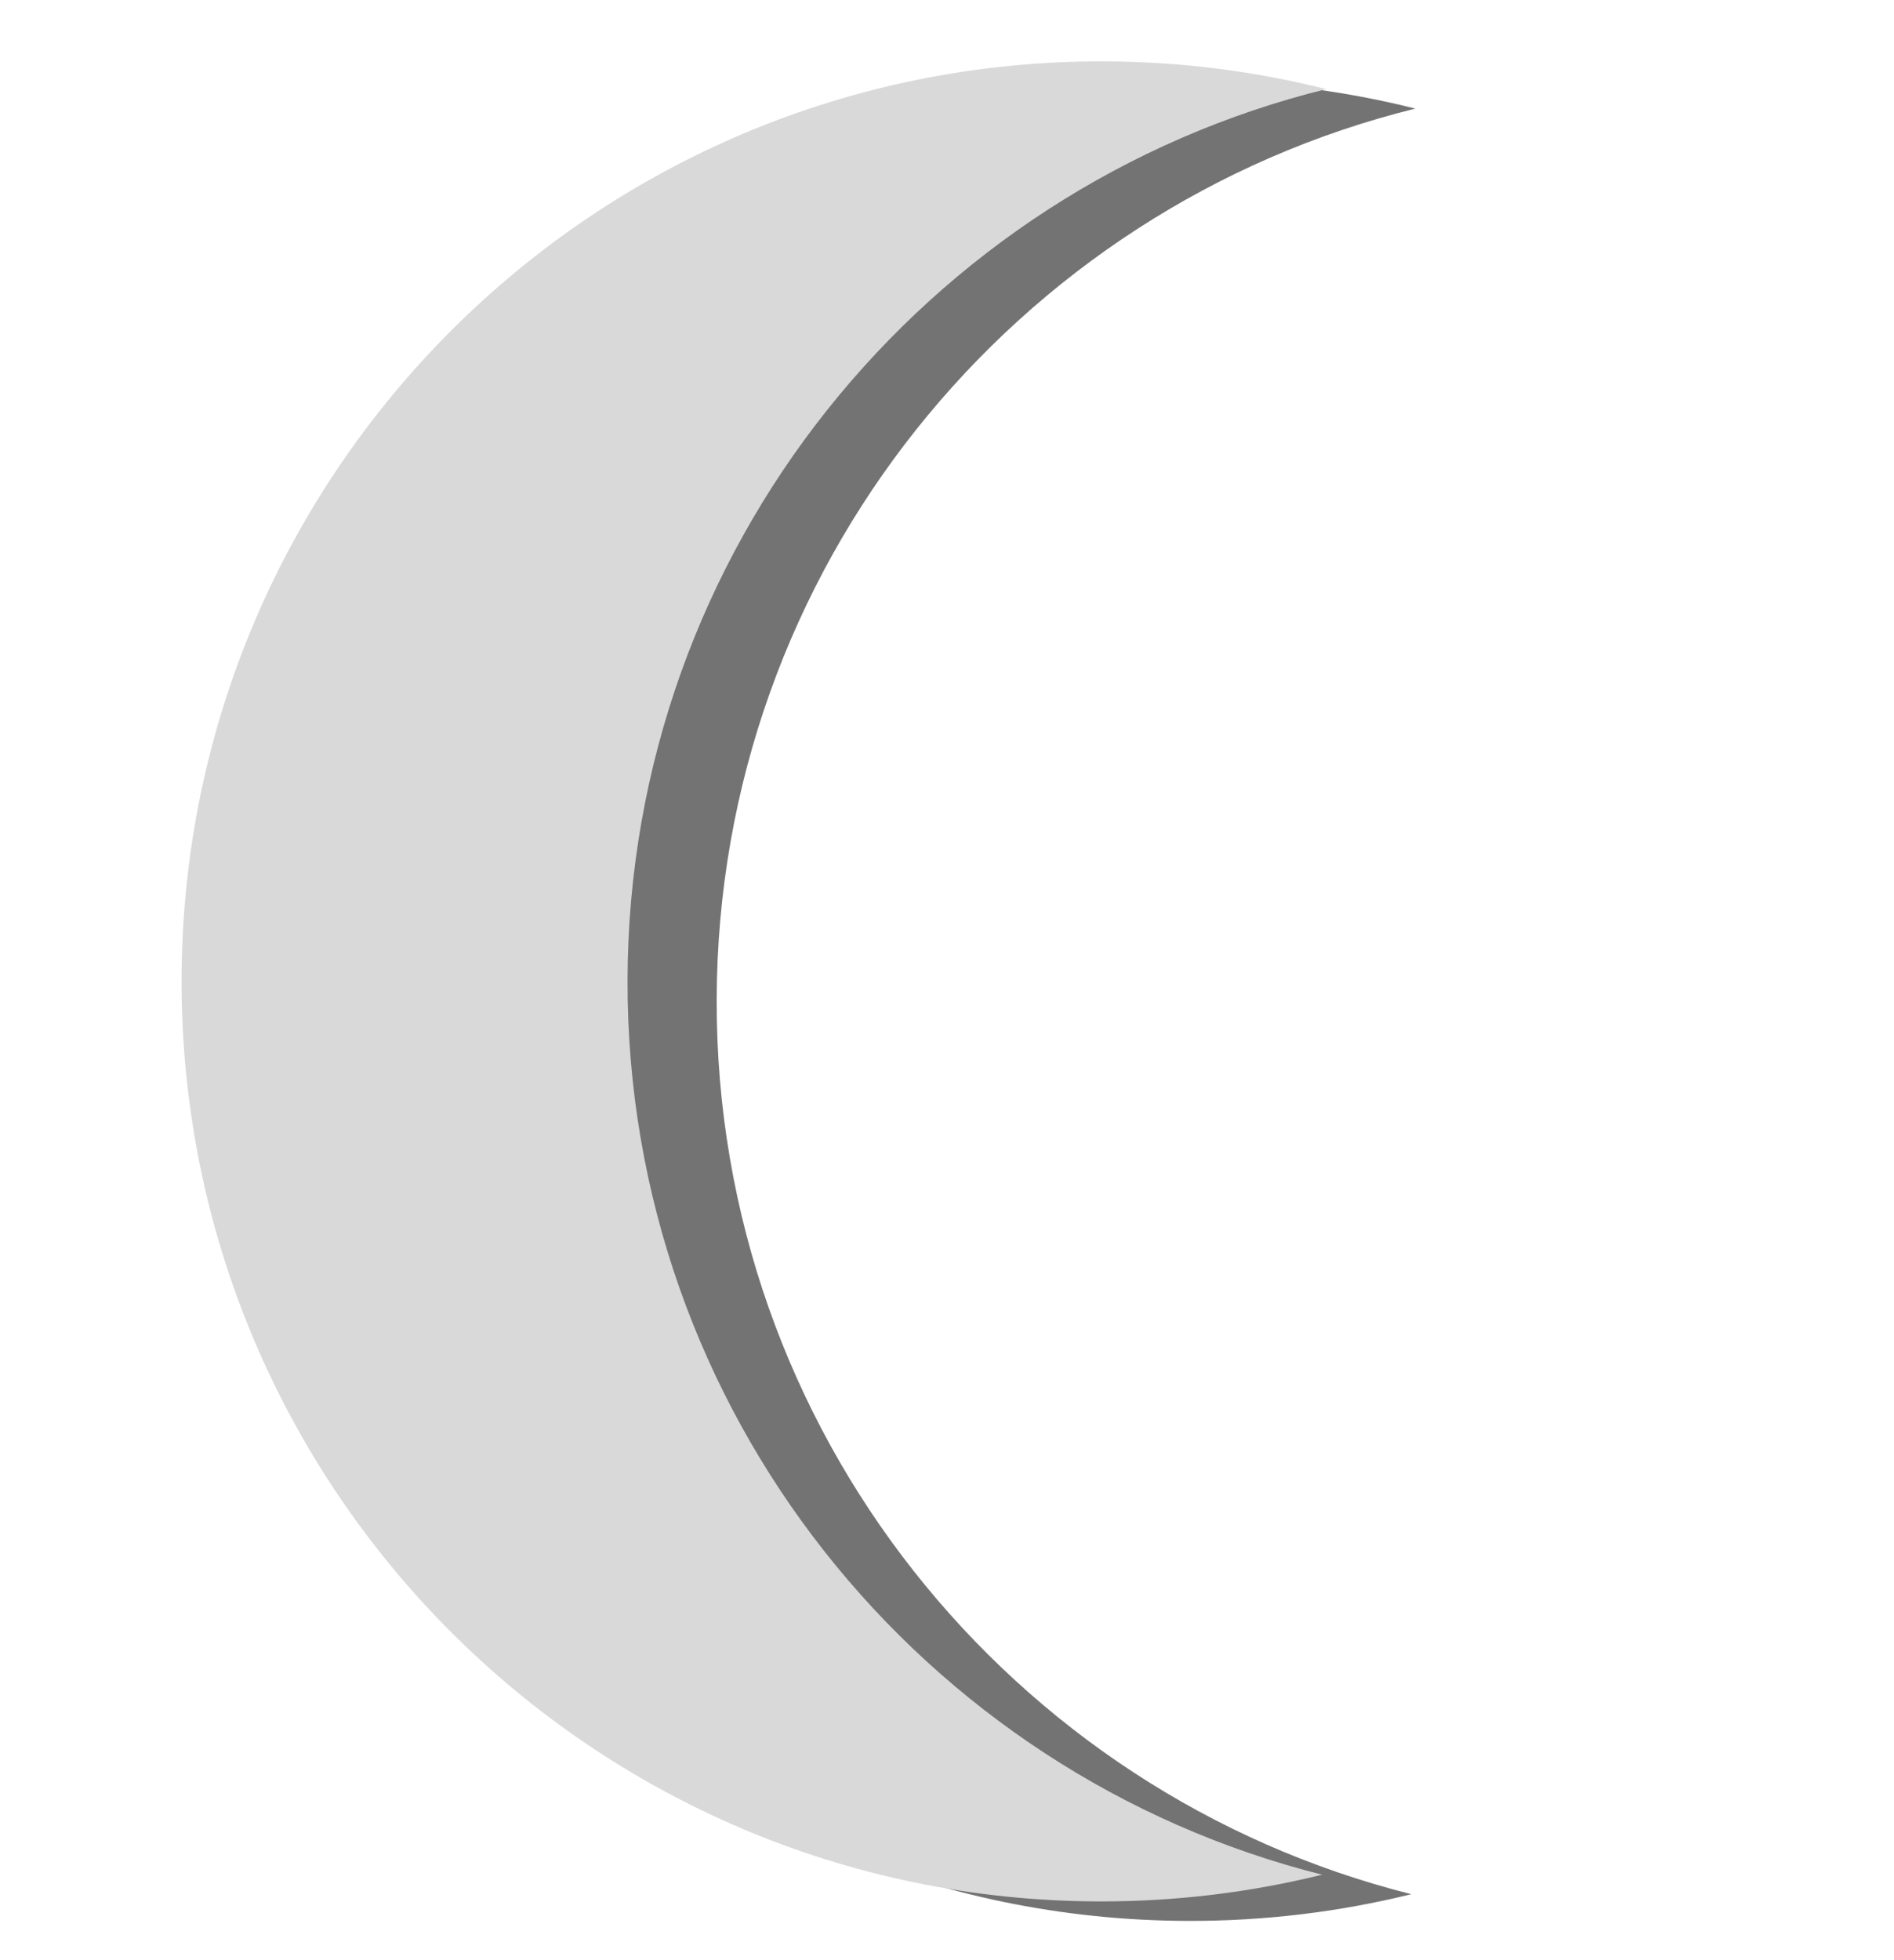 <svg xmlns="http://www.w3.org/2000/svg" width="698" height="722" fill="none"><path fill="#737373" fill-rule="evenodd" d="M521.604 40.006c-26.296-6.612-53.814-10.153-82.152-10.217-187.176-.425-339.256 150.967-339.681 338.143-.425 187.176 150.967 339.256 338.143 339.681 28.338.064 55.872-3.351 82.197-9.844-147.386-37.062-256.353-170.626-255.992-329.464.36-158.838 109.932-291.907 257.485-328.3Z" clip-rule="evenodd"/><path fill="#D9D9D9" fill-rule="evenodd" d="M488.752 32.826c-26.295-6.612-53.813-10.153-82.151-10.217-187.176-.425-339.257 150.967-339.682 338.143-.425 187.176 150.967 339.257 338.143 339.681 28.338.065 55.872-3.351 82.197-9.844-147.386-37.061-256.352-170.626-255.992-329.464.361-158.838 109.932-291.906 257.485-328.299Z" clip-rule="evenodd"/></svg>